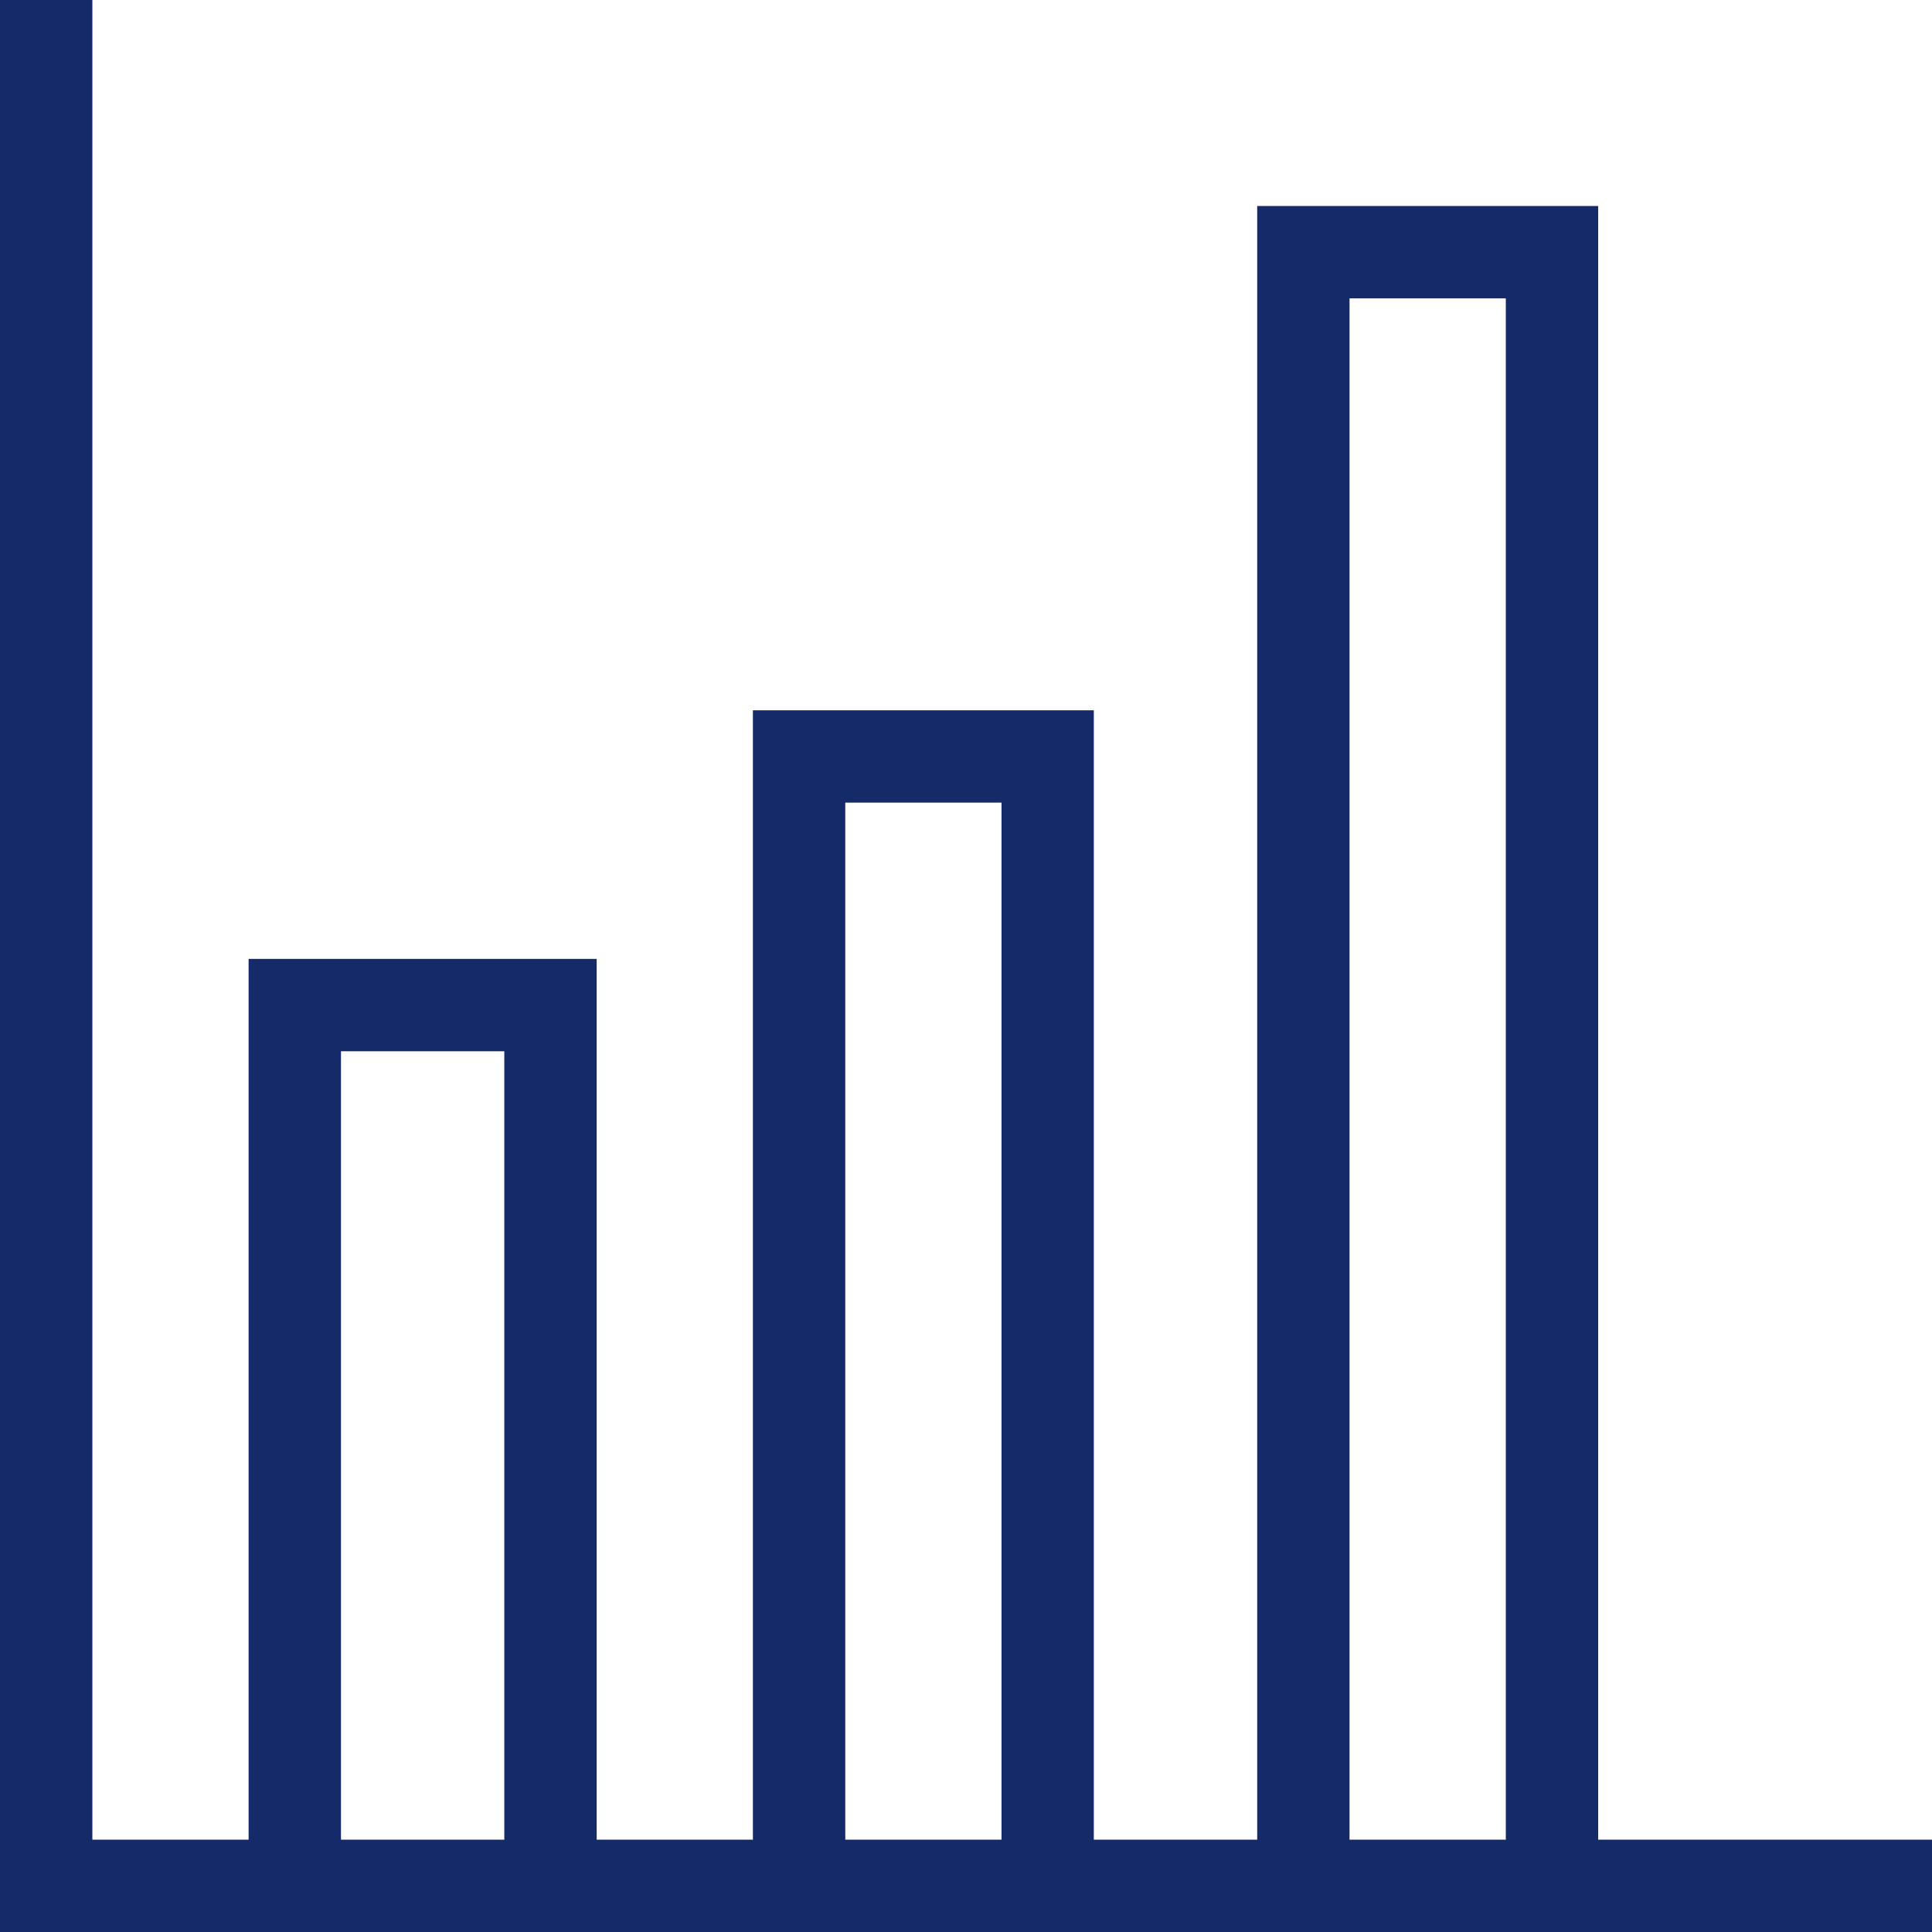 <svg width="37" height="37" viewBox="0 0 37 37" fill="none" xmlns="http://www.w3.org/2000/svg">
<path d="M37 37V35.232H30.607V3.945H24.077V35.232H20.948V13.603H14.419V35.232H11.427V18.364H4.761V35.232H1.769V0H0V37M25.845 5.714H28.838V35.232H25.845V5.714ZM16.188 15.371H19.18V35.232H16.188V15.371ZM6.53 20.133H9.658V35.232H6.53V20.133Z" fill="#152A69"/>
</svg>
